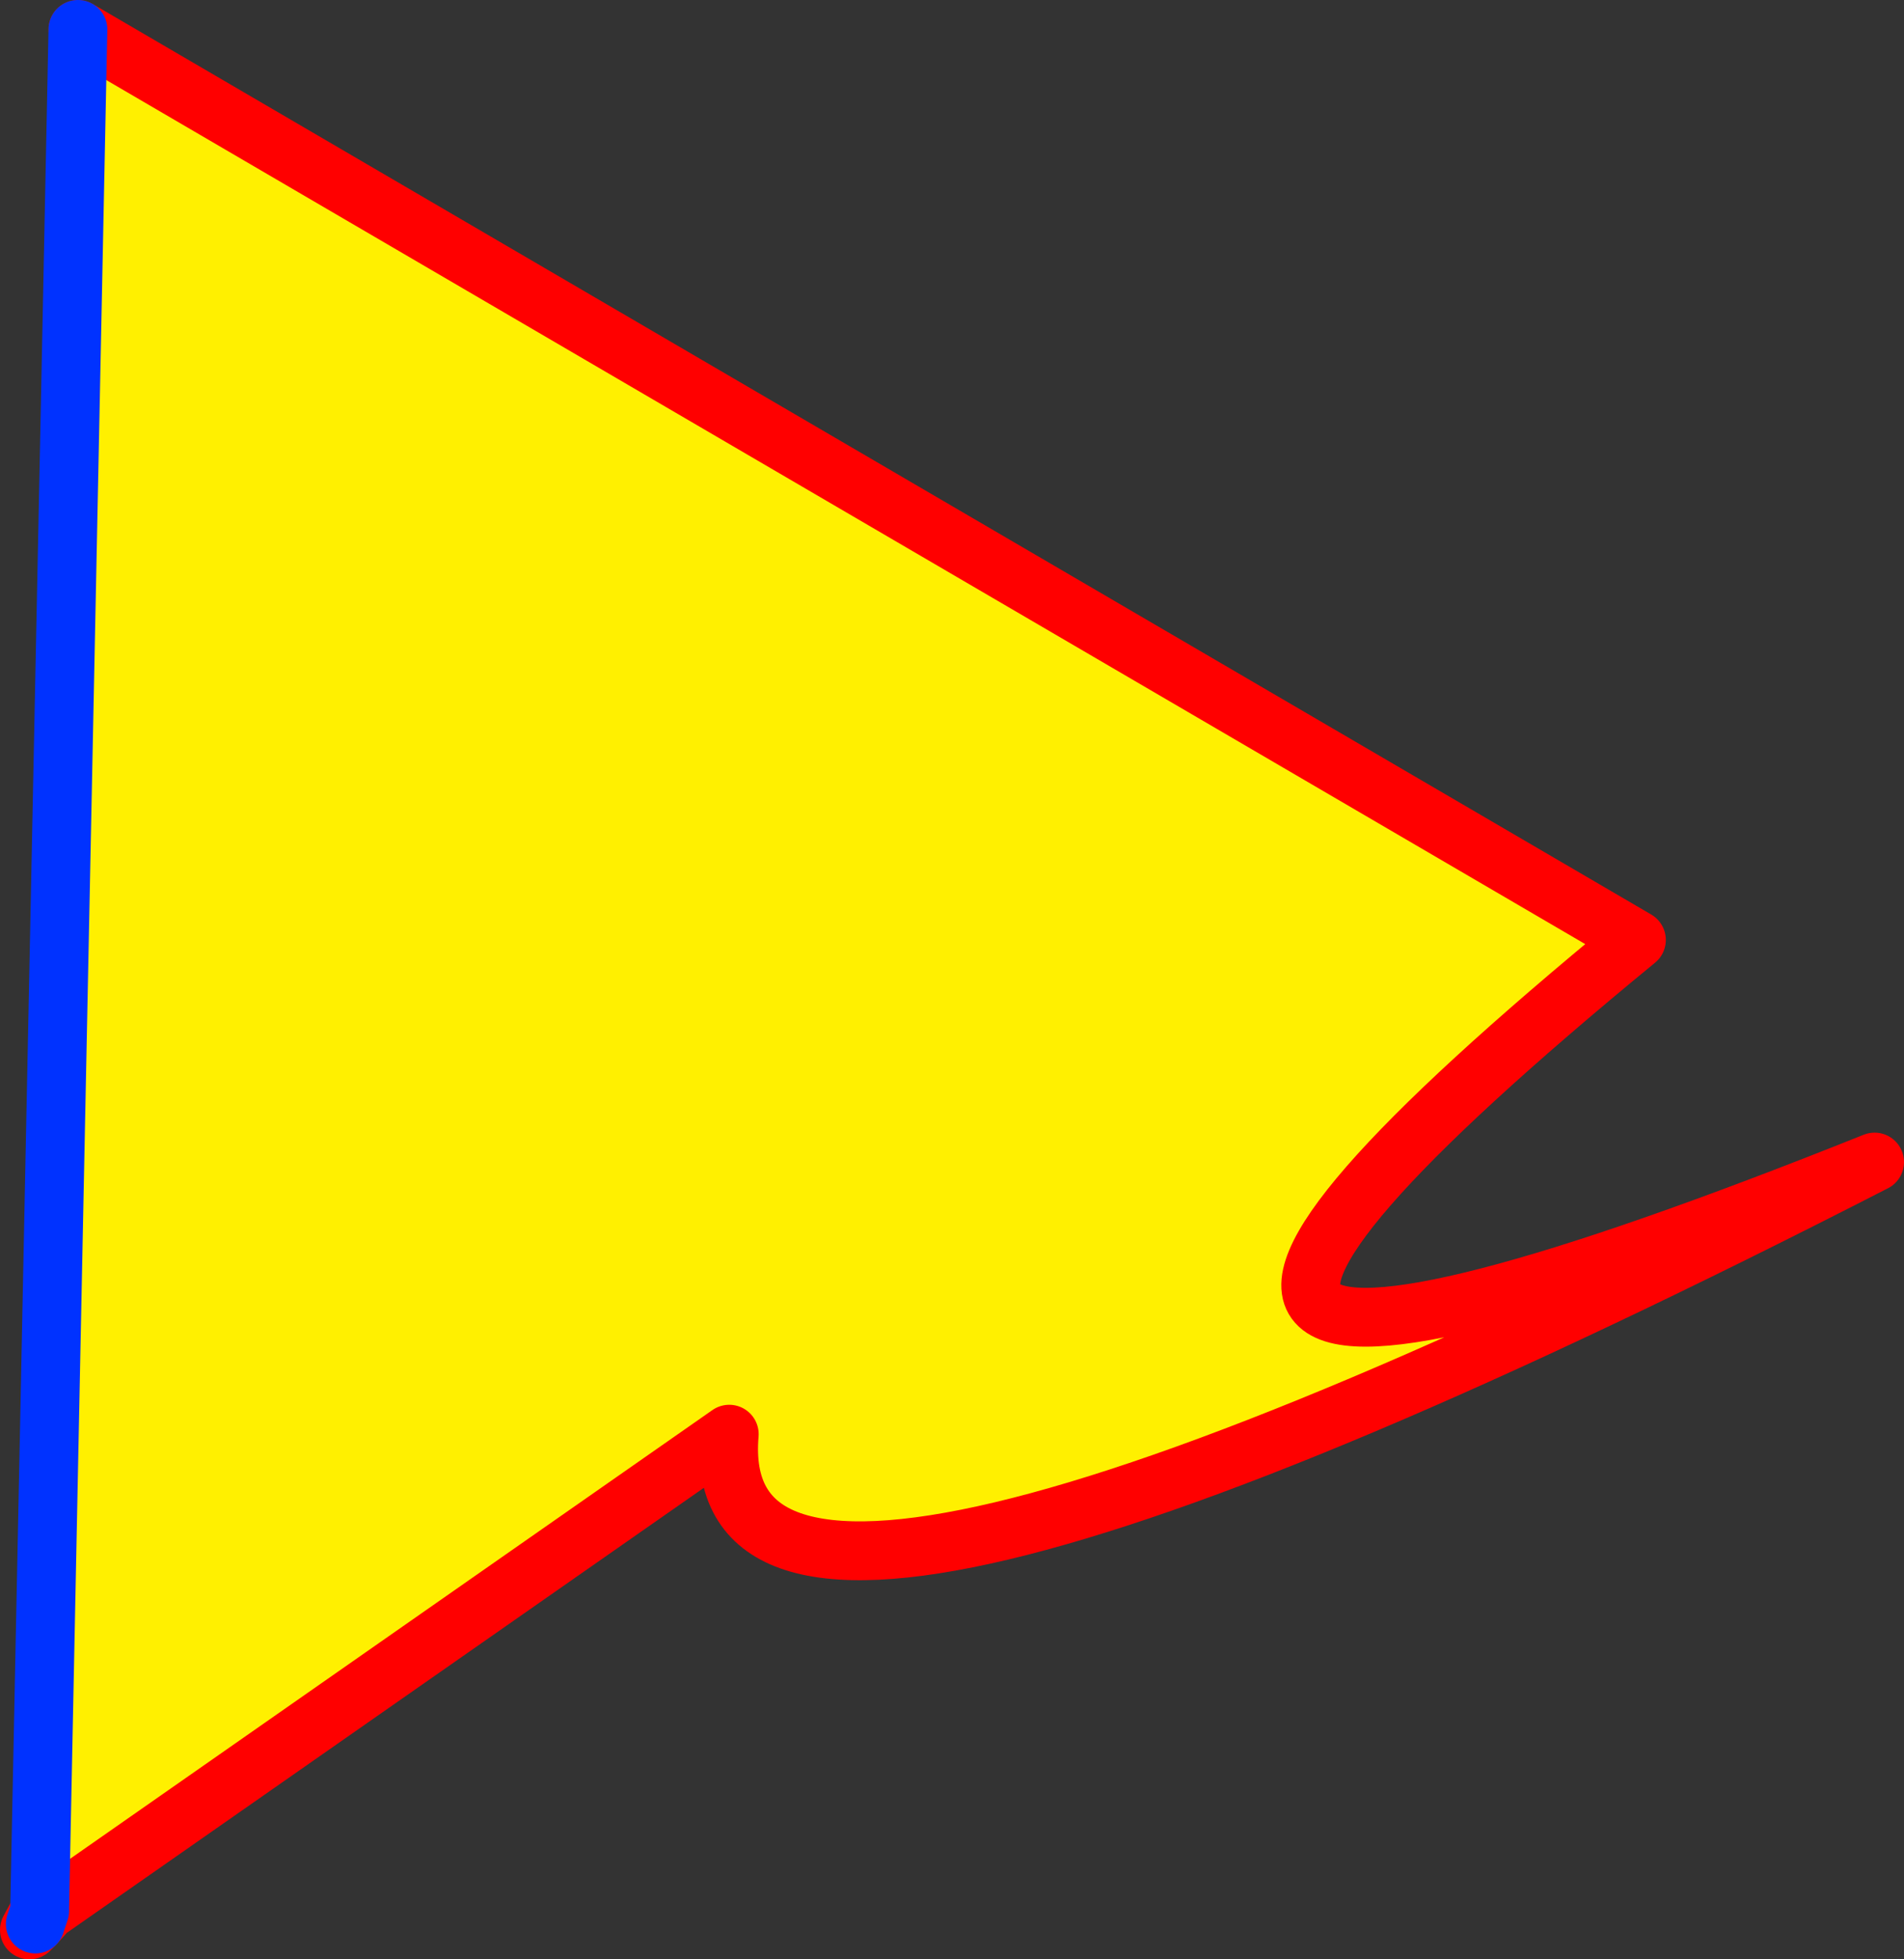 <?xml version="1.0" encoding="UTF-8" standalone="no"?>
<svg xmlns:xlink="http://www.w3.org/1999/xlink" height="66.6px" width="64.75px" xmlns="http://www.w3.org/2000/svg">
  <rect width="100%" height="100%" fill="#333333" stroke="none"/>
  <g transform="matrix(1.0, 0.0, 0.0, 1.0, -274.15, -306.85)">
    <path d="M275.75 371.8 L275.5 371.8 275.5 371.65 276.8 307.85 329.8 338.8 Q304.15 359.85 337.9 346.35 298.0 366.8 298.95 355.6 L275.75 371.8" fill="#fff000" fill-rule="evenodd" stroke="none"/>
    <path d="M275.35 372.25 L275.75 371.8 275.5 371.8 275.5 371.65 M275.35 372.25 L275.15 372.45 275.5 371.8 M276.8 307.85 L329.8 338.8 Q304.15 359.85 337.9 346.35 298.0 366.8 298.95 355.6 L275.75 371.8" fill="none" stroke="#ff0000" stroke-linecap="round" stroke-linejoin="round" stroke-width="2.0"/>
    <path d="M275.5 371.8 L275.35 372.25 M275.5 371.65 L276.8 307.85" fill="none" stroke="#0032ff" stroke-linecap="round" stroke-linejoin="round" stroke-width="2.0"/>
  </g>
</svg>
